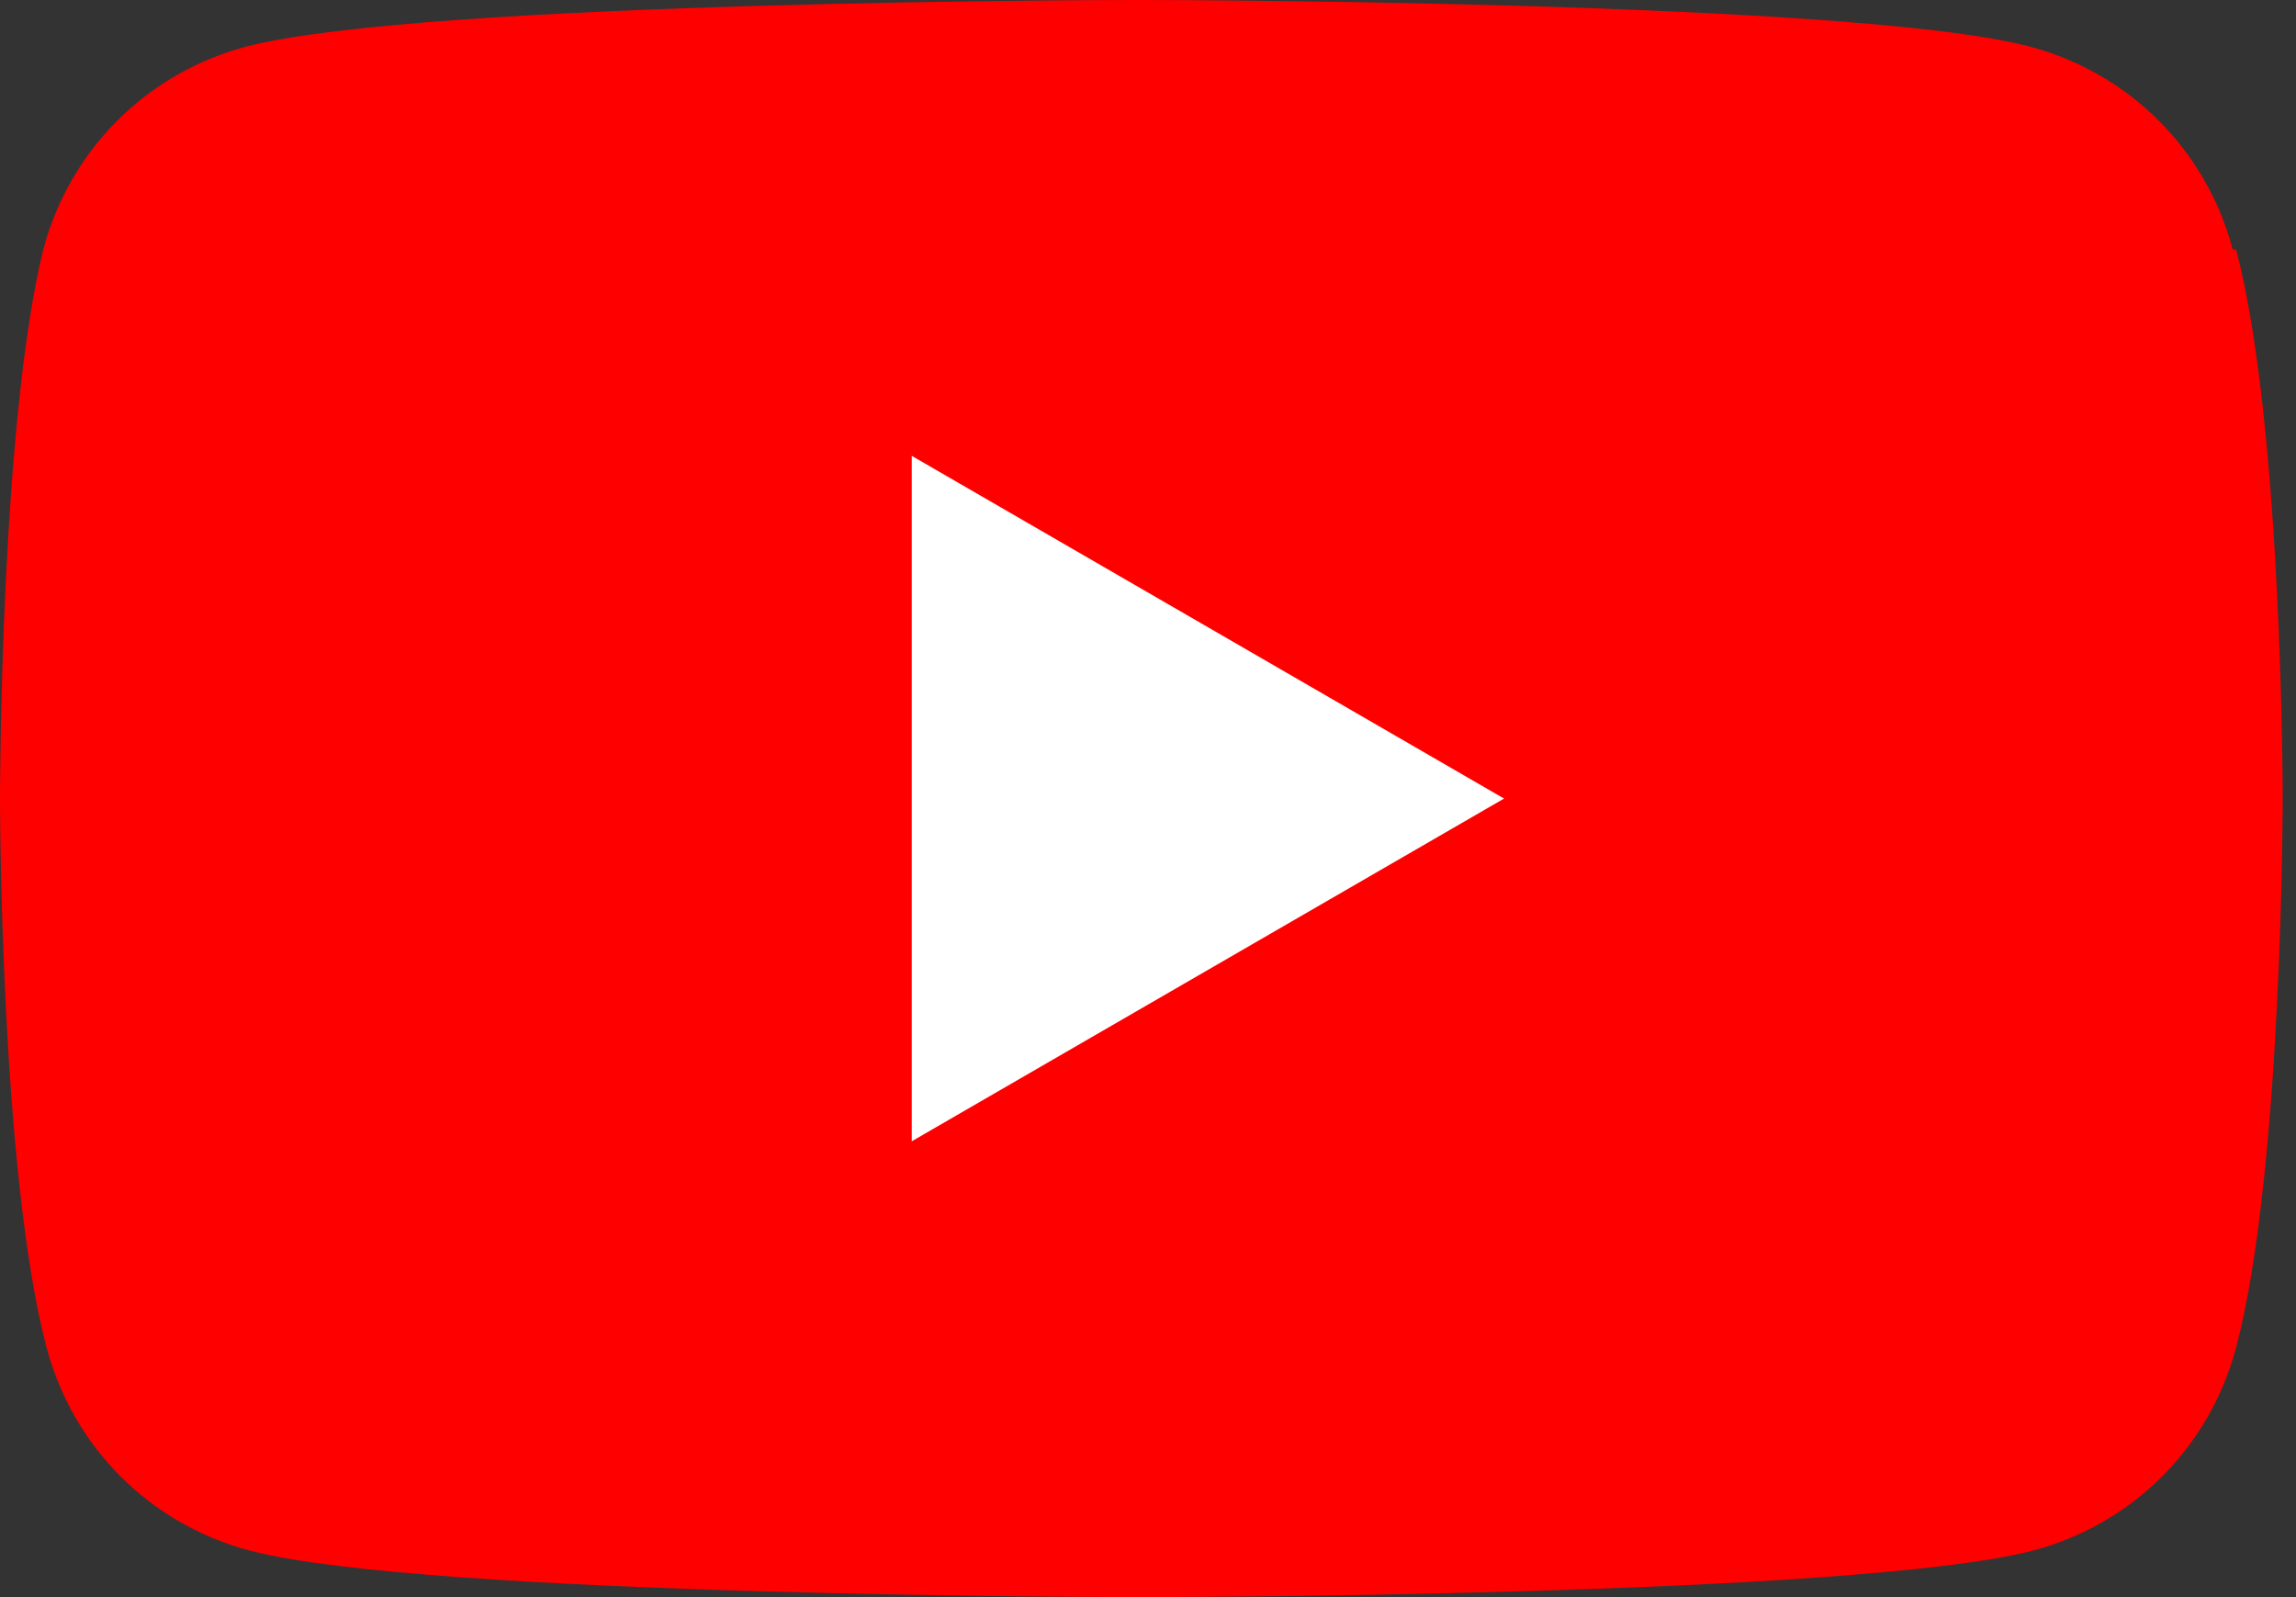 <?xml version="1.0" encoding="UTF-8"?>
<svg id="Layer_1" data-name="Layer 1" xmlns="http://www.w3.org/2000/svg" version="1.1" viewBox="0 0 69 48">
  <rect x="0" y="0" width="69" height="48" fill="#333333" stroke="none"/>
  <defs>
    <style>
      .cls-1 {
        fill: red;
      }

      .cls-1, .cls-2 {
        stroke-width: 0px;
      }

      .cls-2 {
        fill: #fff;
      }
    </style>
  </defs>
  <path class="cls-1" d="M67.1,7.5c-.8-3-3.1-5.3-6.1-6.1-5.3-1.4-26.8-1.4-26.8-1.4,0,0-21.4,0-26.8,1.4-3,.8-5.3,3.1-6.1,6.1C0,12.8,0,24,0,24c0,0,0,11.2,1.4,16.5.8,3,3.1,5.3,6.1,6.1,5.3,1.4,26.8,1.4,26.8,1.4,0,0,21.4,0,26.8-1.4,3-.8,5.3-3.1,6.1-6.1,1.4-5.3,1.4-16.5,1.4-16.5,0,0,0-11.2-1.4-16.5h0Z"/>
  <polygon class="cls-2" points="27.4 34.3 45.2 24 27.4 13.7 27.4 34.3"/>
</svg>